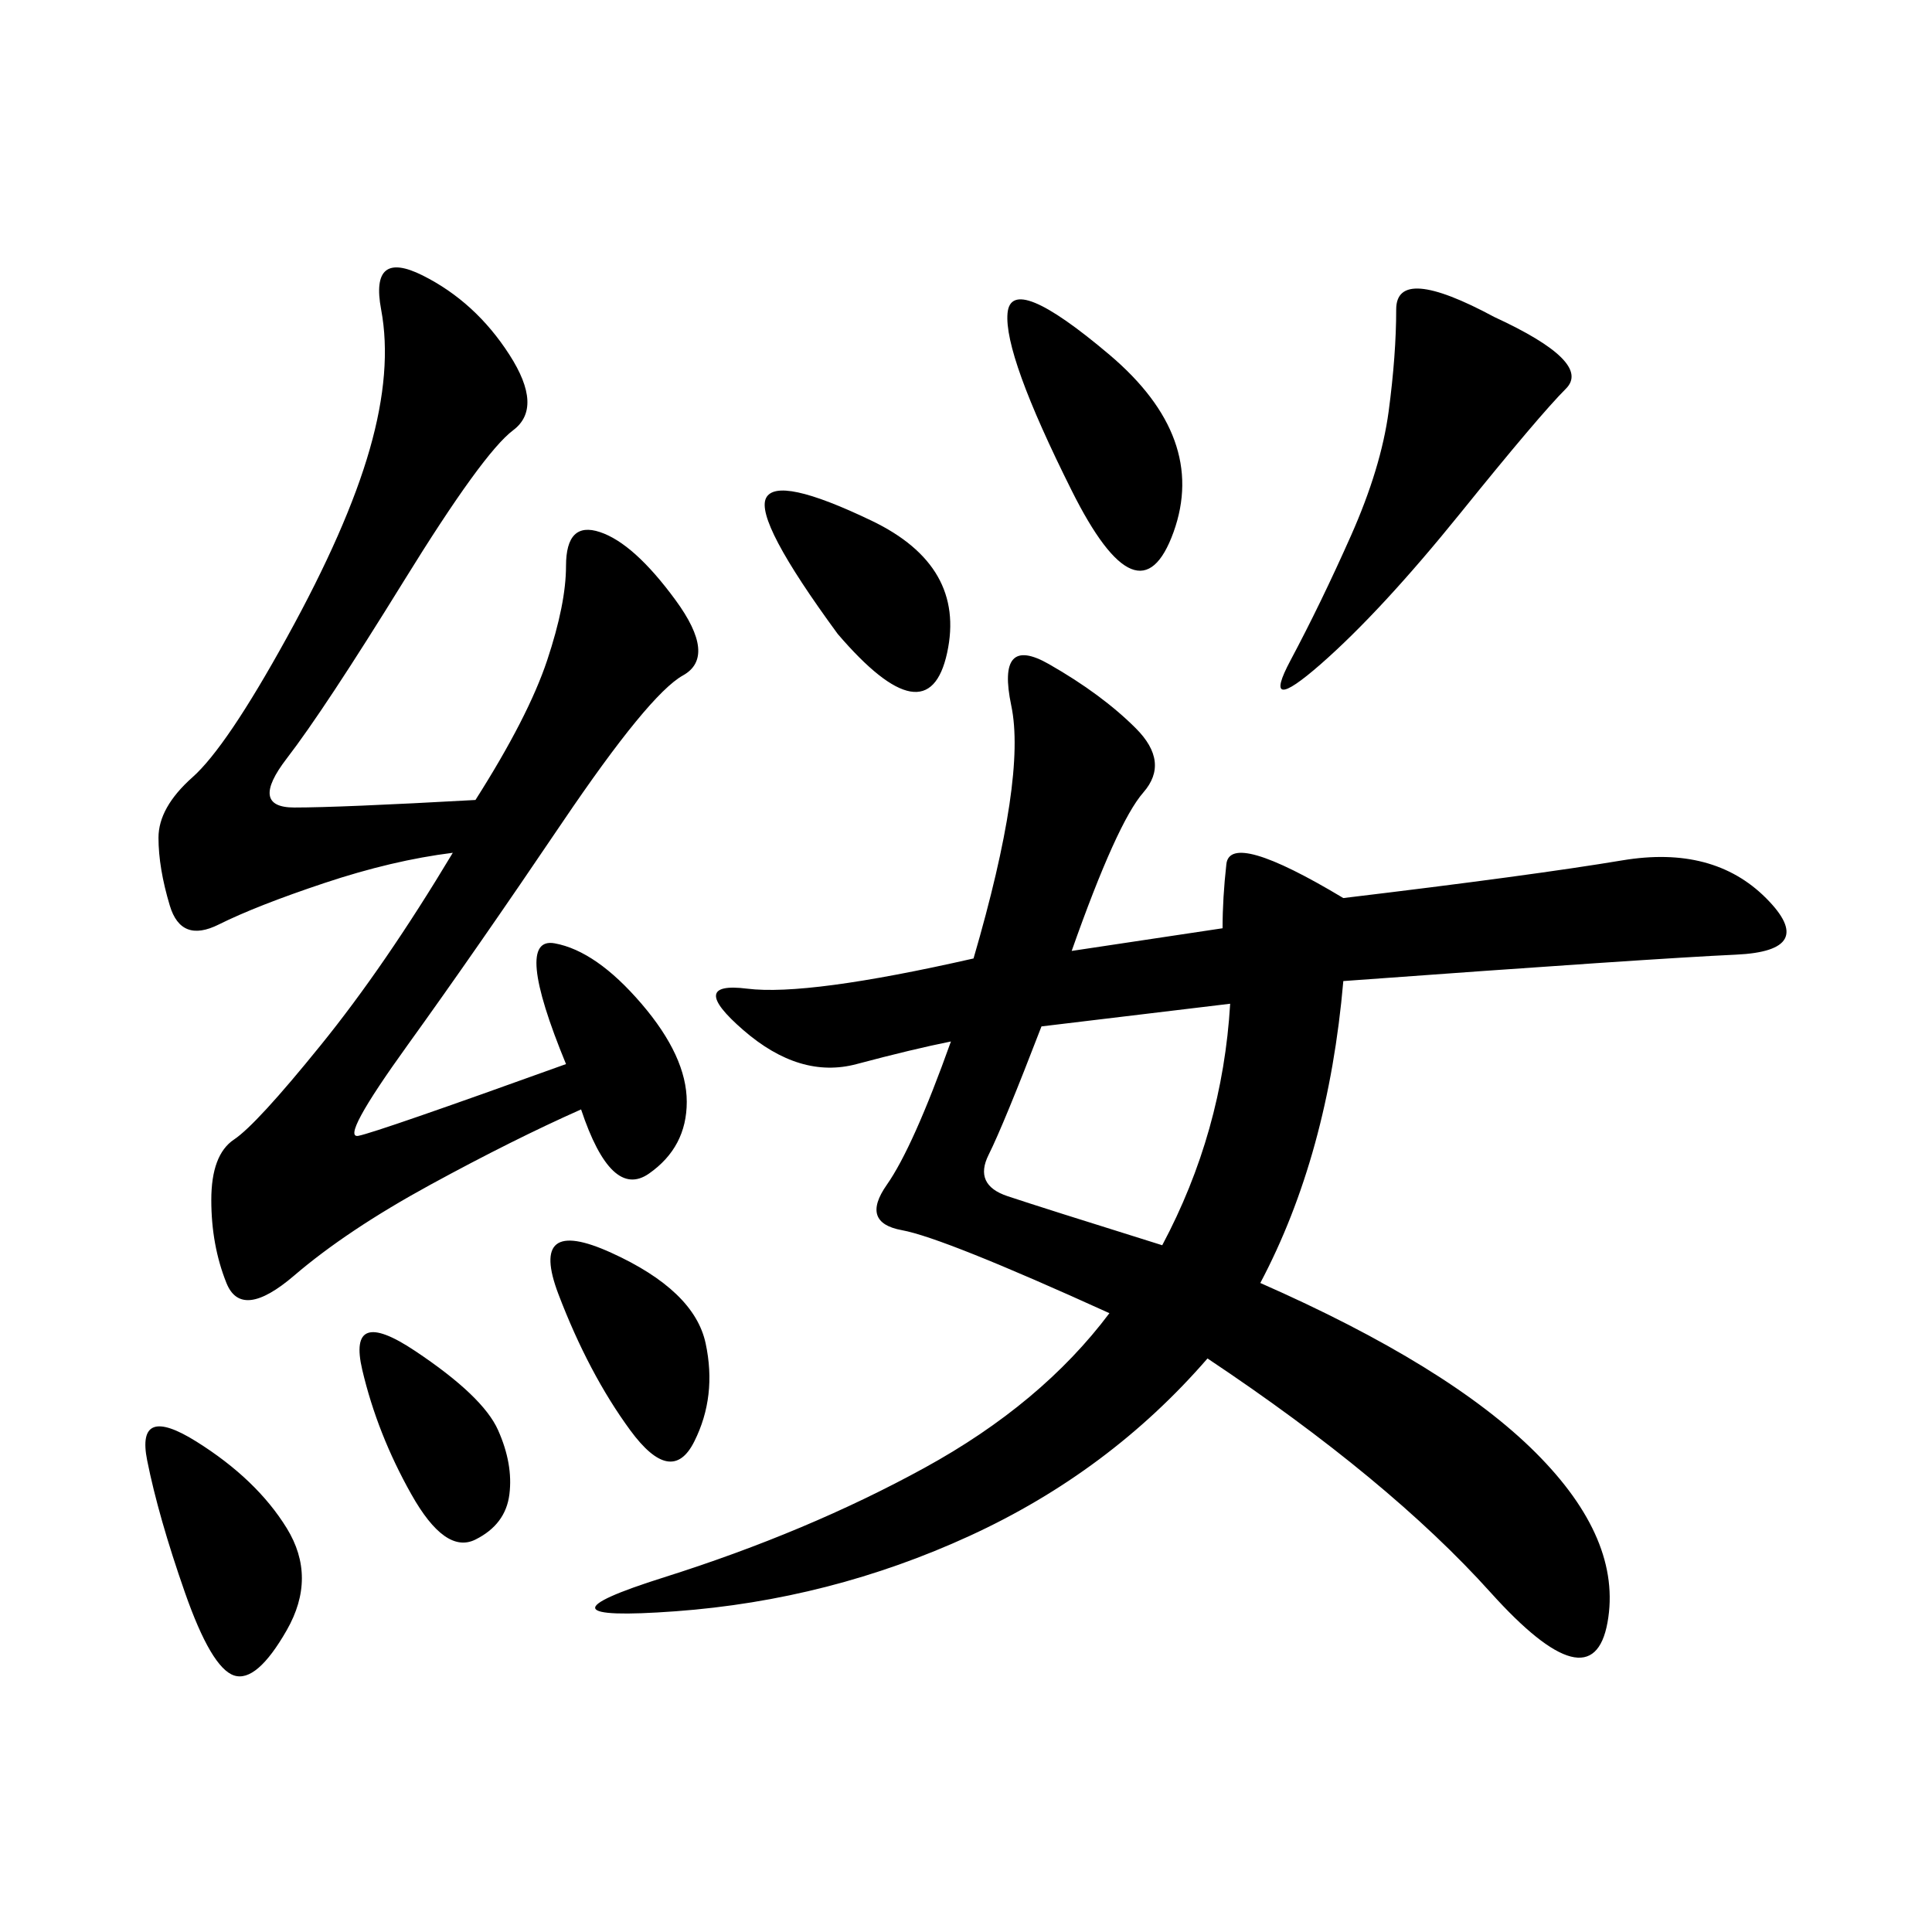 <svg xmlns="http://www.w3.org/2000/svg" xmlns:xlink="http://www.w3.org/1999/xlink" width="300" height="300"><path d="M166.41 147.66L189.84 144.14Q189.84 139.45 190.43 134.18Q191.02 128.91 208.59 139.45L208.59 139.45Q237.89 135.94 251.95 133.59Q266.02 131.25 274.22 139.45Q282.42 147.66 269.53 148.24Q256.64 148.83 208.59 152.34L208.59 152.34Q206.25 179.30 195.70 199.22L195.70 199.22Q225 212.11 238.48 225.59Q251.95 239.06 249.61 251.95Q247.27 264.84 231.45 247.27Q215.63 229.69 187.50 210.94L187.50 210.94Q172.27 228.52 150.59 238.48Q128.91 248.44 104.88 250.20Q80.86 251.95 103.13 244.92Q125.39 237.89 143.55 227.93Q161.72 217.97 172.27 203.91L172.27 203.91Q146.48 192.19 140.04 191.02Q133.59 189.84 137.70 183.98Q141.80 178.13 147.66 161.72L147.66 161.72Q141.80 162.89 133.01 165.23Q124.22 167.58 115.43 159.96Q106.64 152.34 116.02 153.52Q125.39 154.69 151.17 148.83L151.17 148.83Q159.38 120.70 157.03 109.57Q154.69 98.44 162.89 103.13Q171.09 107.81 176.37 113.09Q181.64 118.36 177.54 123.05Q173.44 127.73 166.41 147.66L166.41 147.66ZM73.83 124.22Q82.03 111.33 84.96 102.54Q87.89 93.75 87.89 87.89L87.89 87.89Q87.89 80.86 93.16 82.62Q98.44 84.38 104.88 93.16Q111.33 101.95 106.05 104.88Q100.78 107.81 87.30 127.73Q73.83 147.66 63.28 162.30Q52.73 176.95 55.66 176.37Q58.59 175.78 87.89 165.23L87.89 165.23Q79.69 145.31 86.13 146.48Q92.58 147.66 99.61 155.86Q106.64 164.06 106.64 171.09L106.64 171.09Q106.64 178.13 100.78 182.23Q94.92 186.33 90.23 172.27L90.23 172.27Q79.69 176.95 66.80 183.98Q53.91 191.02 45.70 198.05Q37.50 205.08 35.16 199.22Q32.81 193.36 32.81 186.33L32.81 186.33Q32.81 179.30 36.33 176.95Q39.84 174.61 49.80 162.30Q59.77 150 70.31 132.42L70.31 132.42Q60.94 133.59 50.39 137.11Q39.84 140.63 33.98 143.55Q28.13 146.48 26.37 140.63Q24.61 134.77 24.61 130.08L24.61 130.08Q24.61 125.39 29.88 120.70Q35.16 116.02 44.53 99.02Q53.91 82.03 57.42 69.73Q60.94 57.42 59.18 48.05Q57.42 38.67 65.63 42.77Q73.83 46.88 79.10 55.08Q84.38 63.28 79.69 66.80Q75 70.31 62.70 90.23Q50.39 110.16 44.53 117.77Q38.67 125.39 45.70 125.39L45.70 125.39Q52.73 125.39 73.83 124.22L73.83 124.22ZM180.47 193.36Q189.84 175.78 191.02 155.86L191.02 155.86L161.72 159.38Q155.86 174.61 153.52 179.30Q151.17 183.98 156.45 185.74Q161.72 187.50 180.47 193.36L180.47 193.36ZM232.03 49.22Q247.27 56.25 243.16 60.35Q239.06 64.45 226.76 79.69Q214.45 94.92 205.08 103.13Q195.70 111.33 200.39 102.54Q205.08 93.75 209.77 83.20Q214.45 72.66 215.63 63.87Q216.80 55.08 216.80 48.05L216.80 48.05Q216.80 41.02 232.03 49.22L232.03 49.22ZM166.41 76.17Q155.86 55.08 156.45 48.63Q157.03 42.19 172.27 55.08Q187.50 67.97 182.23 82.62Q176.95 97.27 166.41 76.17L166.41 76.17ZM30.47 223.83Q39.84 229.69 44.53 237.30Q49.22 244.92 44.53 253.13Q39.84 261.33 36.33 260.16Q32.81 258.98 28.71 247.27Q24.61 235.55 22.85 226.76Q21.09 217.97 30.47 223.83L30.47 223.83ZM130.08 98.44Q117.19 80.86 118.95 77.34Q120.70 73.83 135.35 80.86Q150 87.89 147.07 101.37Q144.14 114.84 130.08 98.44L130.08 98.44ZM94.92 194.53Q107.81 200.39 109.57 208.59Q111.33 216.80 107.81 223.83Q104.30 230.86 97.85 222.07Q91.41 213.28 86.72 200.98Q82.03 188.67 94.92 194.53L94.92 194.53ZM64.45 209.77Q75 216.80 77.34 222.07Q79.69 227.34 79.10 232.03Q78.52 236.72 73.83 239.06Q69.14 241.41 63.87 232.03Q58.59 222.66 56.25 212.70Q53.91 202.73 64.45 209.77L64.45 209.77Z"/></svg>
